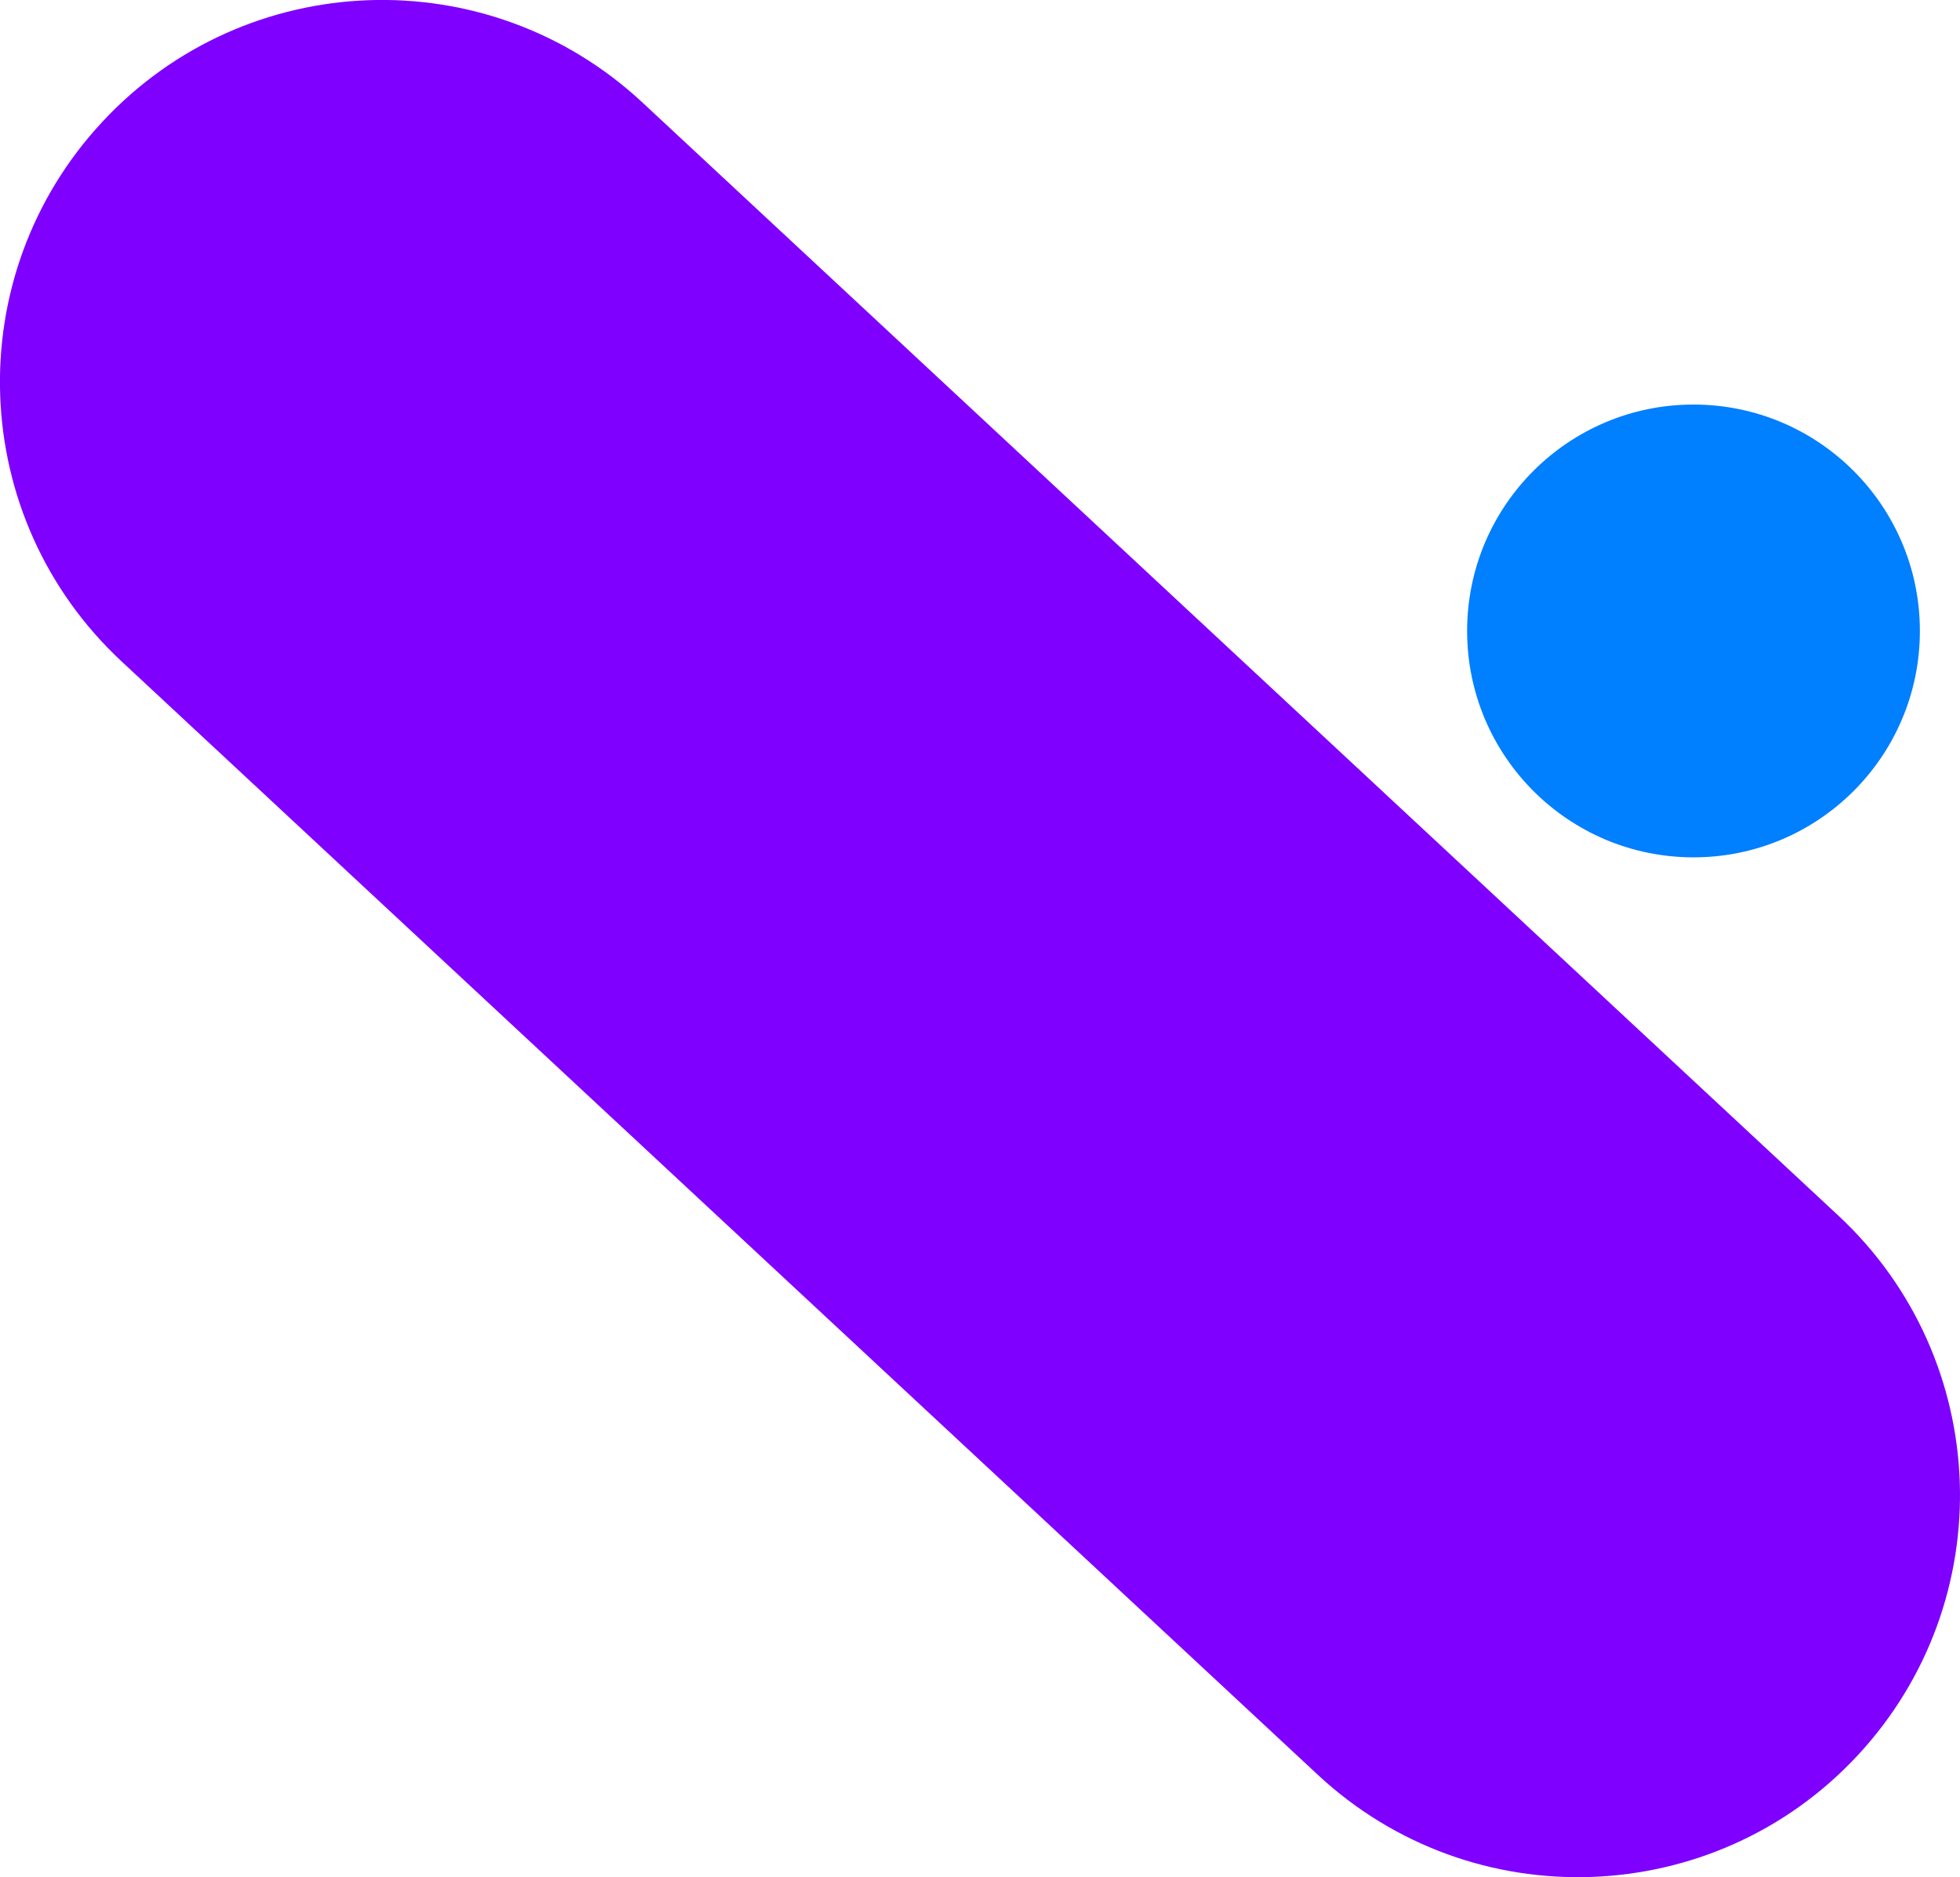 <?xml version="1.0" encoding="UTF-8"?><svg id="Layer_2" xmlns="http://www.w3.org/2000/svg" viewBox="0 0 132.9 127.27"><defs><style>.cls-1{fill:#007fff;}.cls-2{fill:#7f00ff;}</style></defs><g id="Layer_1-2"><g><circle class="cls-1" cx="114.83" cy="42.78" r="15.35"/><path class="cls-2" d="M107.93,127.26c-6.62,.24-13.34-2.05-18.58-6.93L8.26,44.86C-2.22,35.12-2.81,18.73,6.94,8.26,16.69-2.22,33.07-2.81,43.55,6.94L124.64,82.41c10.48,9.75,11.06,26.13,1.32,36.61-4.87,5.24-11.41,8-18.03,8.24Z"/></g></g></svg>